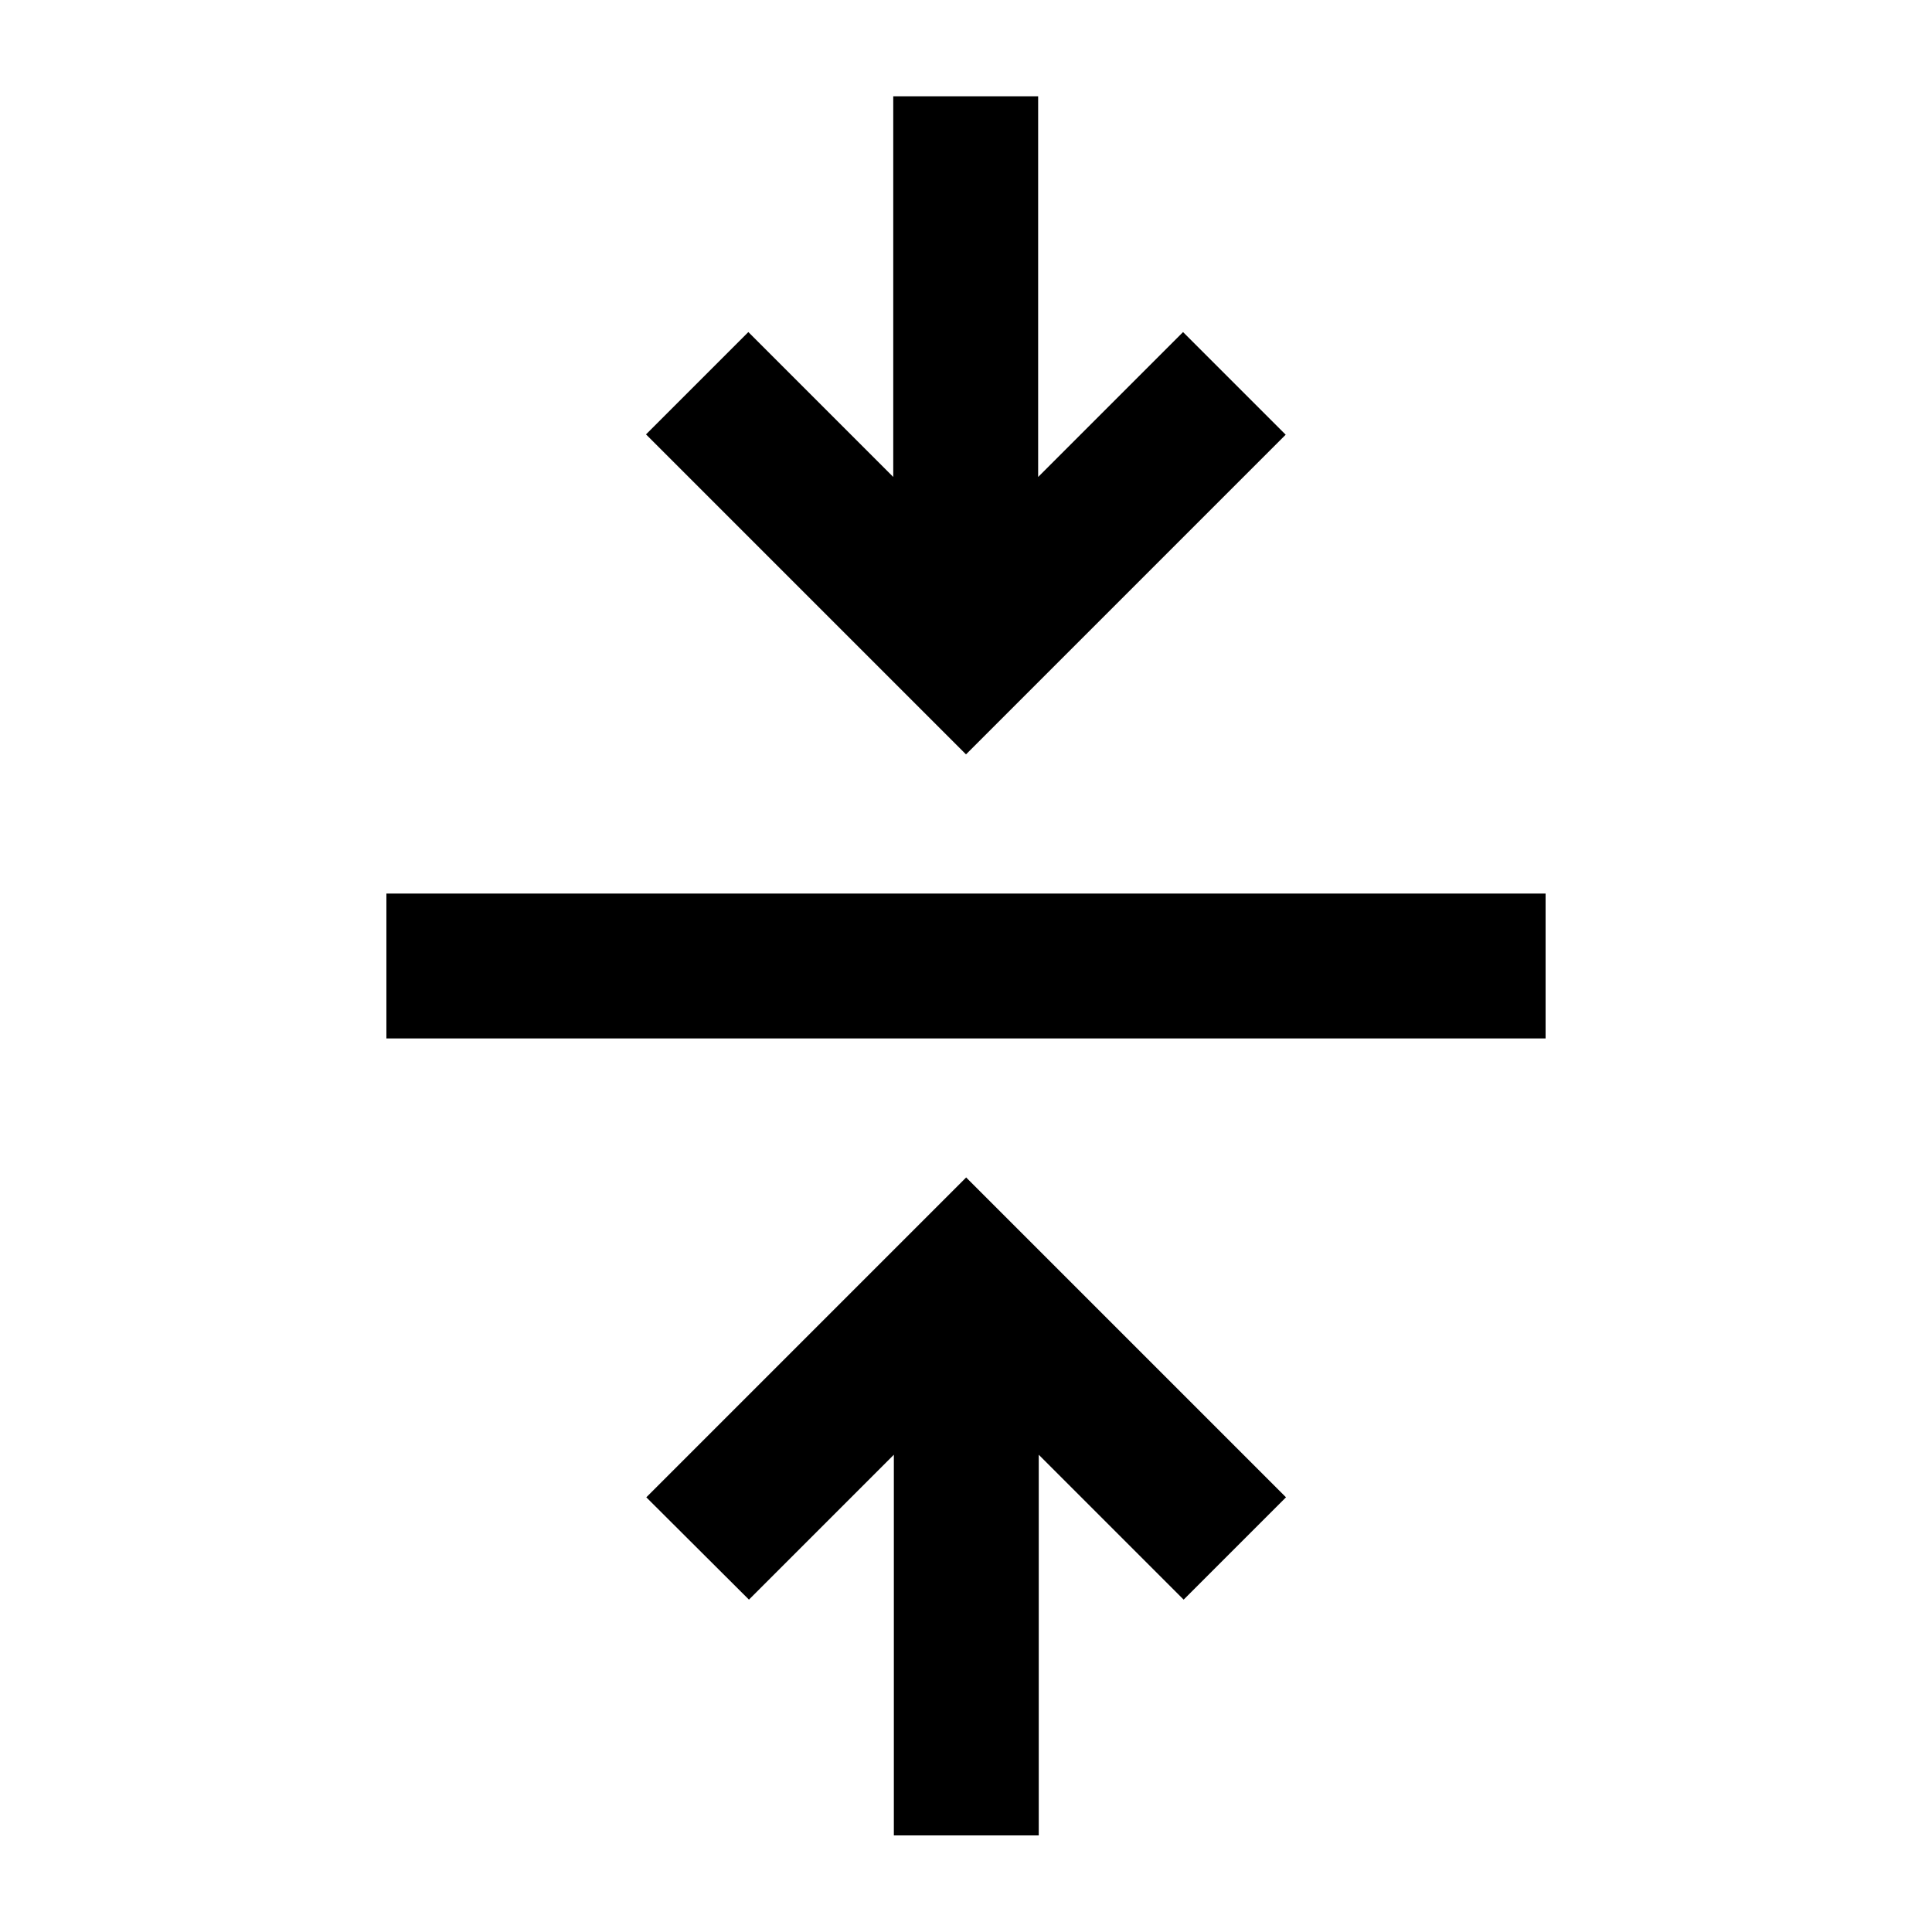 <svg xmlns="http://www.w3.org/2000/svg" viewBox="0 0 640 640"><!--! Font Awesome Pro 7.1.0 by @fontawesome - https://fontawesome.com License - https://fontawesome.com/license (Commercial License) Copyright 2025 Fonticons, Inc. --><path opacity=".4" fill="currentColor" d=""/><path fill="currentColor" d="M320 249.9L231 160.9L214 143.9L247.9 110C256.9 119 272.9 135 295.9 158L295.9 31.9L343.9 31.9L343.9 158C366.9 135 382.9 119 391.9 110L425.9 144C423.8 146.1 394.1 175.8 336.9 233L319.9 250zM320 390C322.1 392.1 351.8 421.8 409 479L426 496L392.1 529.9C383.1 520.9 367.1 504.9 344.1 481.9L344.1 608L296.1 608L296.1 481.9C273.1 504.9 257.1 520.9 248.1 529.9L214.1 496C216.2 493.9 245.9 464.2 303.1 407L320.1 390zM152 296L512 296L512 344L128 344L128 296L152 296z"/></svg>